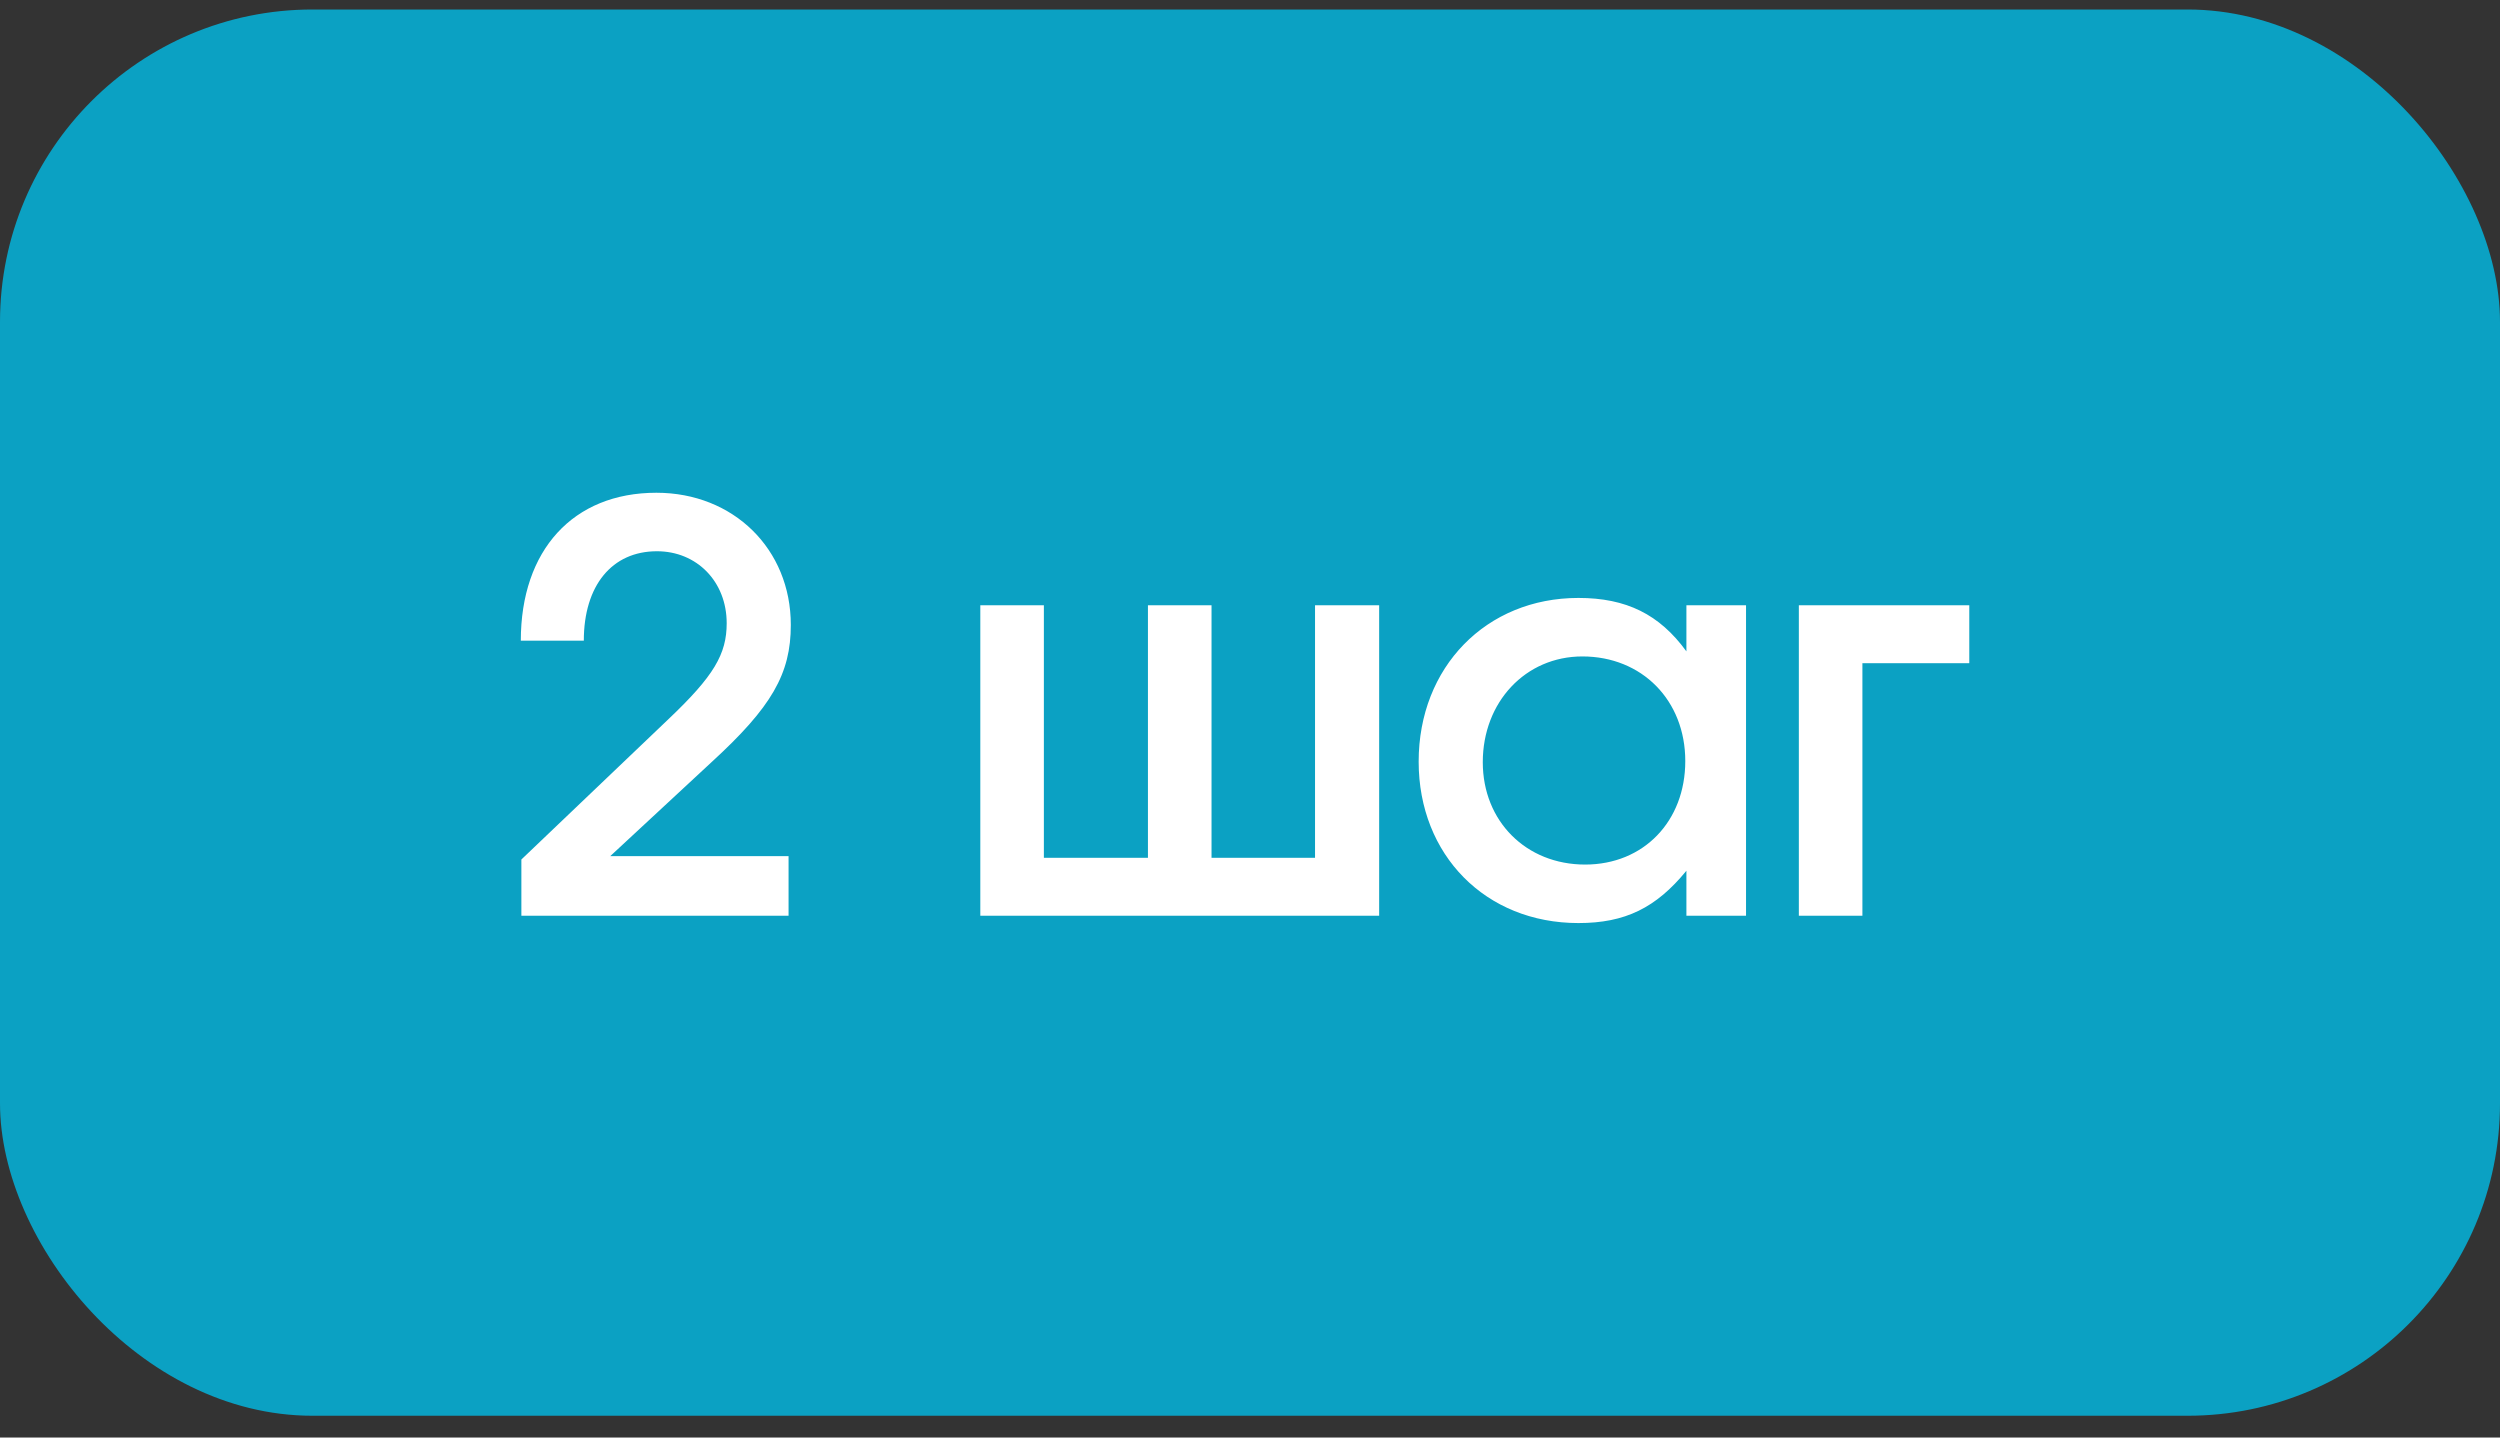<?xml version="1.0" encoding="UTF-8"?> <svg xmlns="http://www.w3.org/2000/svg" width="80" height="46" viewBox="0 0 80 46" fill="none"><rect x="0" y="0" width="80" height="46" fill="#333333" stroke="none"/><rect y="0.304" width="80" height="45" rx="10" fill="#0BA1C3"></rect><path d="M16.684 29.304V27.504L21.4 23.004C22.84 21.636 23.254 20.934 23.254 19.944C23.254 18.612 22.3 17.64 21.022 17.64C19.582 17.64 18.682 18.738 18.682 20.502H16.666C16.666 17.604 18.34 15.768 21.004 15.768C23.47 15.768 25.306 17.568 25.306 19.998C25.306 21.564 24.694 22.626 22.768 24.39L19.528 27.396H25.234V29.304H16.684ZM31.37 29.304V19.368H33.404V27.45H36.734V19.368H38.769V27.45H42.081V19.368H44.133V29.304H31.37ZM45.397 24.372C45.397 21.348 47.557 19.134 50.509 19.134C52.039 19.134 53.101 19.656 53.965 20.844V19.368H55.873V29.304H53.965V27.864C52.993 29.052 52.003 29.538 50.509 29.538C47.539 29.538 45.397 27.36 45.397 24.372ZM47.449 24.39C47.449 26.28 48.835 27.666 50.725 27.666C52.597 27.666 53.929 26.28 53.929 24.354C53.929 22.41 52.543 21.006 50.635 21.006C48.817 21.006 47.449 22.464 47.449 24.39ZM57.563 29.304V19.368H63.017V21.222H59.597V29.304H57.563Z" fill="white"></path></svg> 